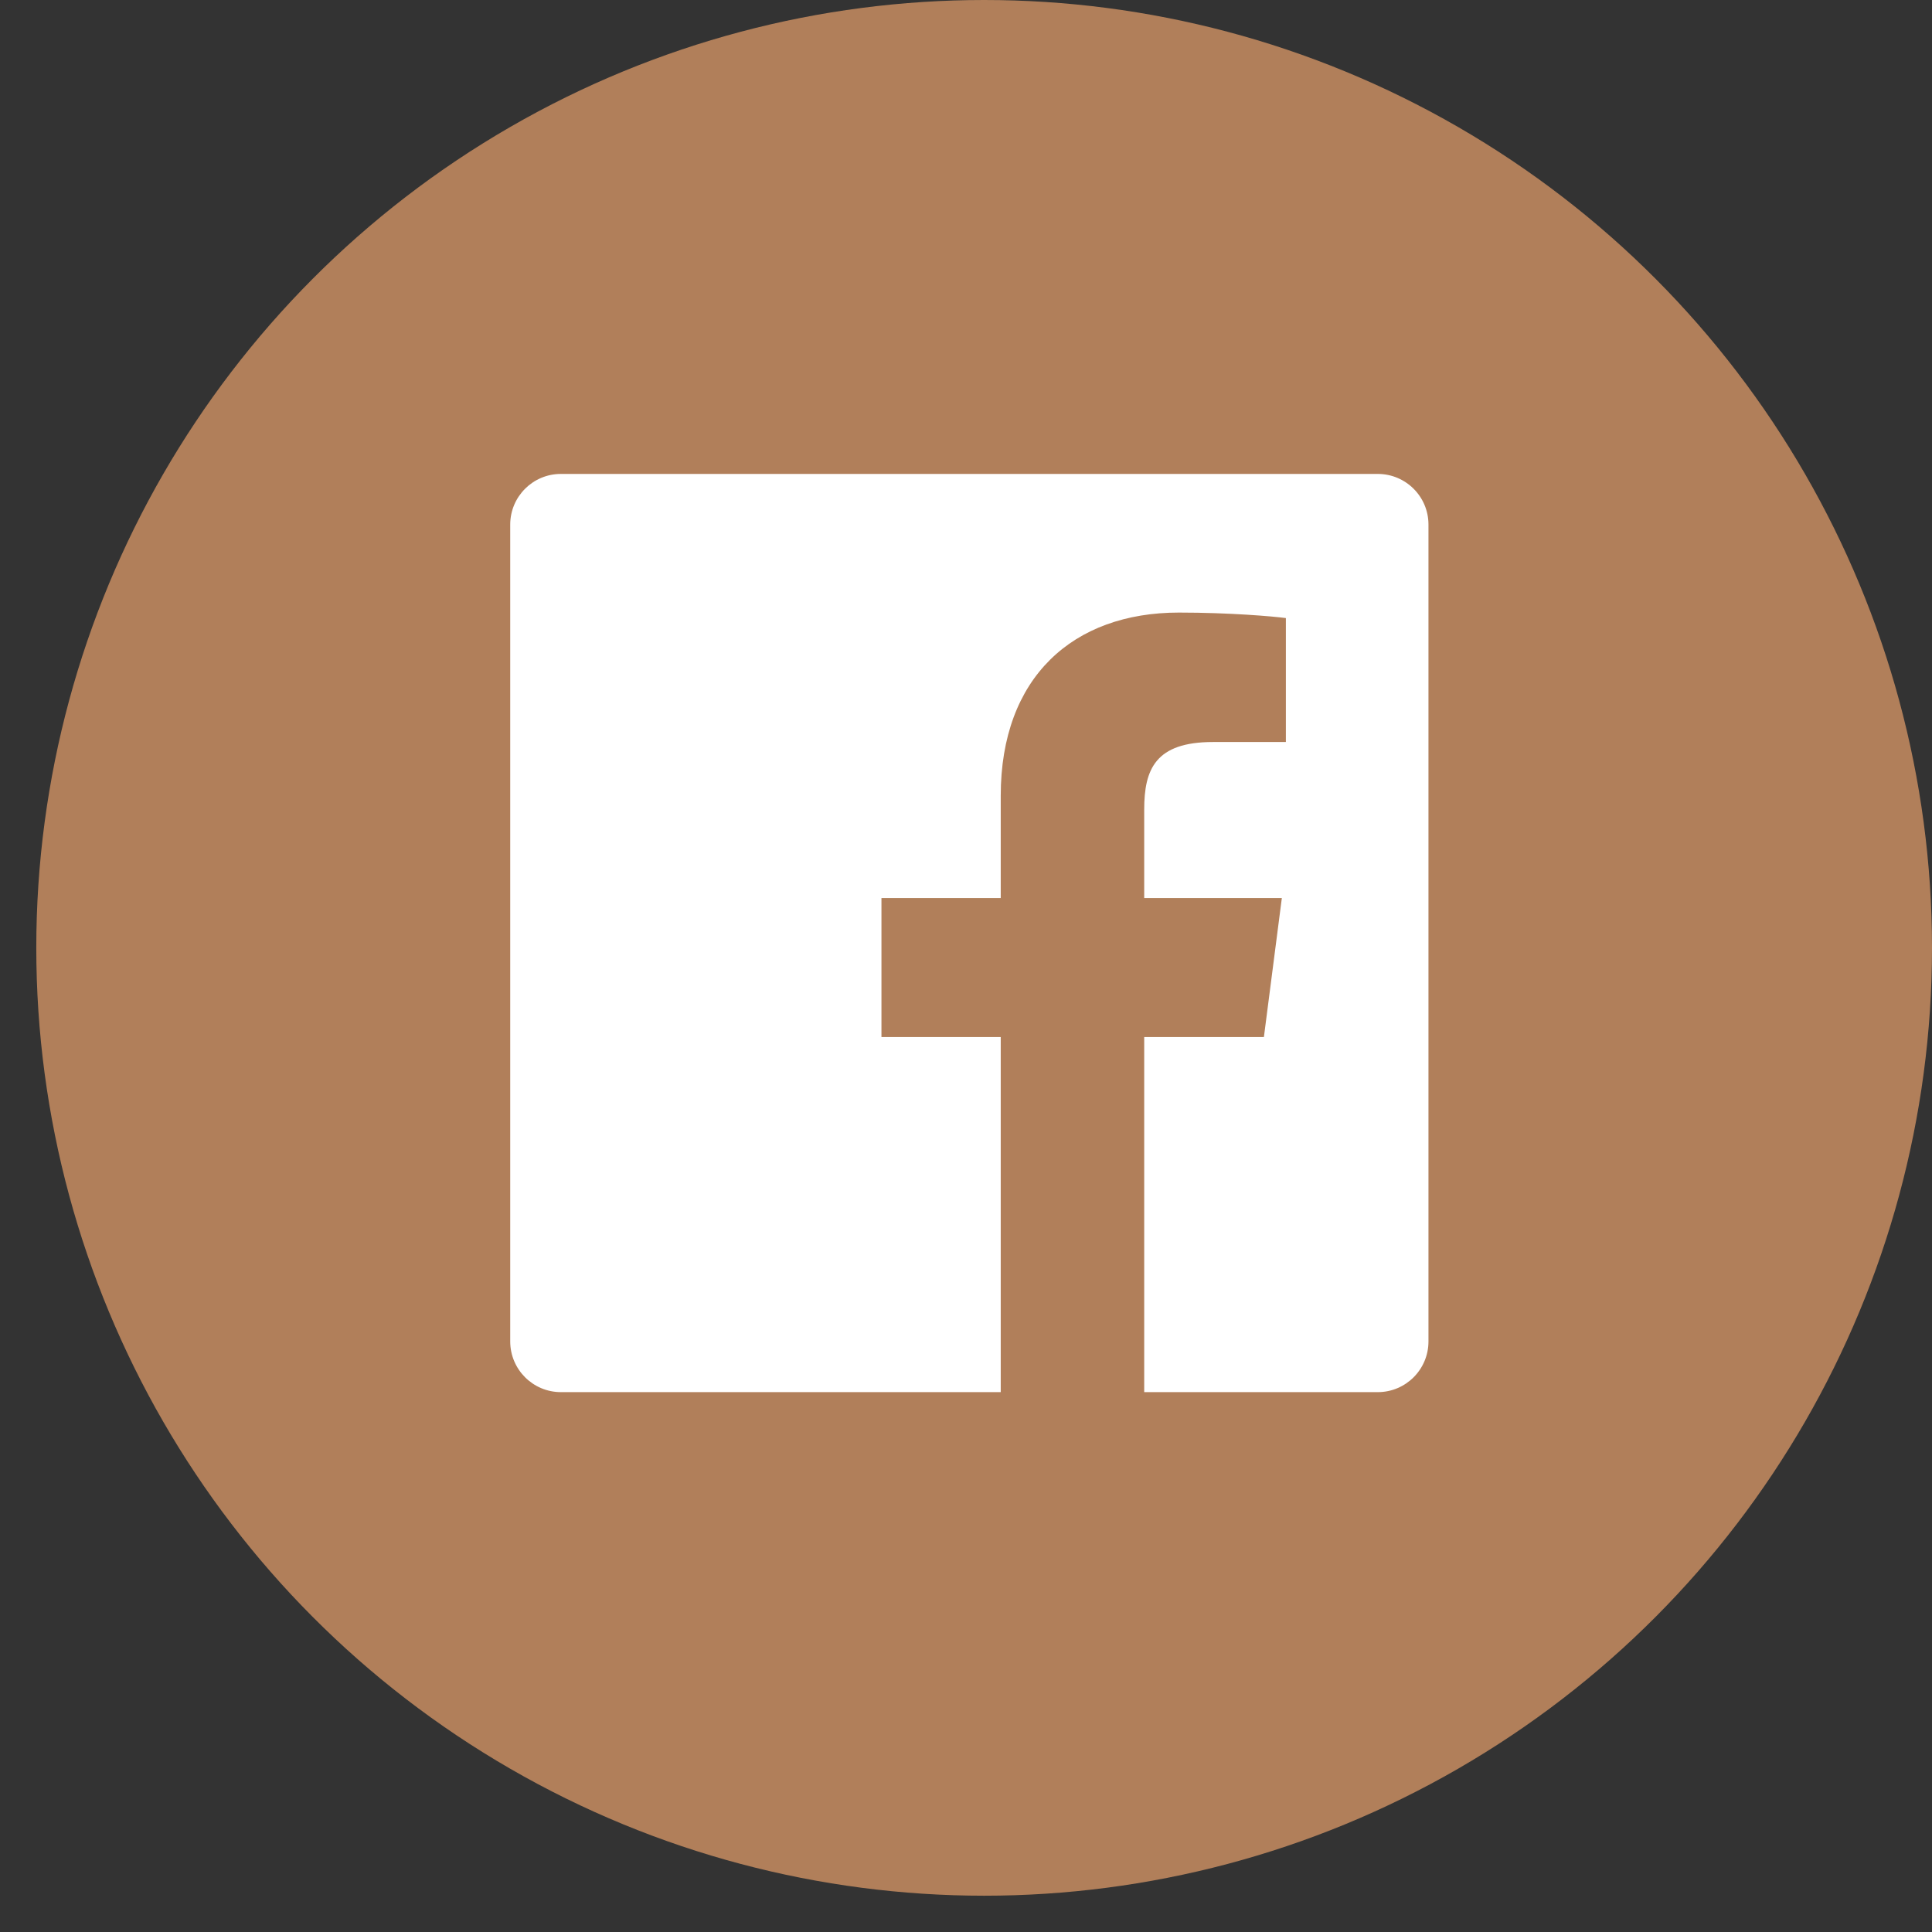 <svg width="46" height="46" viewBox="0 0 46 46" fill="none" xmlns="http://www.w3.org/2000/svg">
<rect x="0" y="0" width="46" height="46" fill="#333333" stroke="none"/>
<circle cx="23.432" cy="22.568" r="22.568" fill="#B17F5A"/>
<path d="M32.804 11.284H13.354C12.688 11.284 12.148 11.824 12.148 12.491V31.94C12.149 32.606 12.689 33.146 13.355 33.146H23.827V24.691H20.987V21.382H23.827V18.947C23.827 16.123 25.551 14.585 28.07 14.585C29.277 14.585 30.314 14.675 30.616 14.716V17.667H28.879C27.508 17.667 27.243 18.319 27.243 19.275V21.382H30.52L30.093 24.691H27.243V33.146H32.804C33.47 33.146 34.011 32.606 34.011 31.94C34.011 31.94 34.011 31.939 34.011 31.939V12.489C34.011 11.823 33.47 11.284 32.804 11.284Z" fill="white"/>
</svg>

